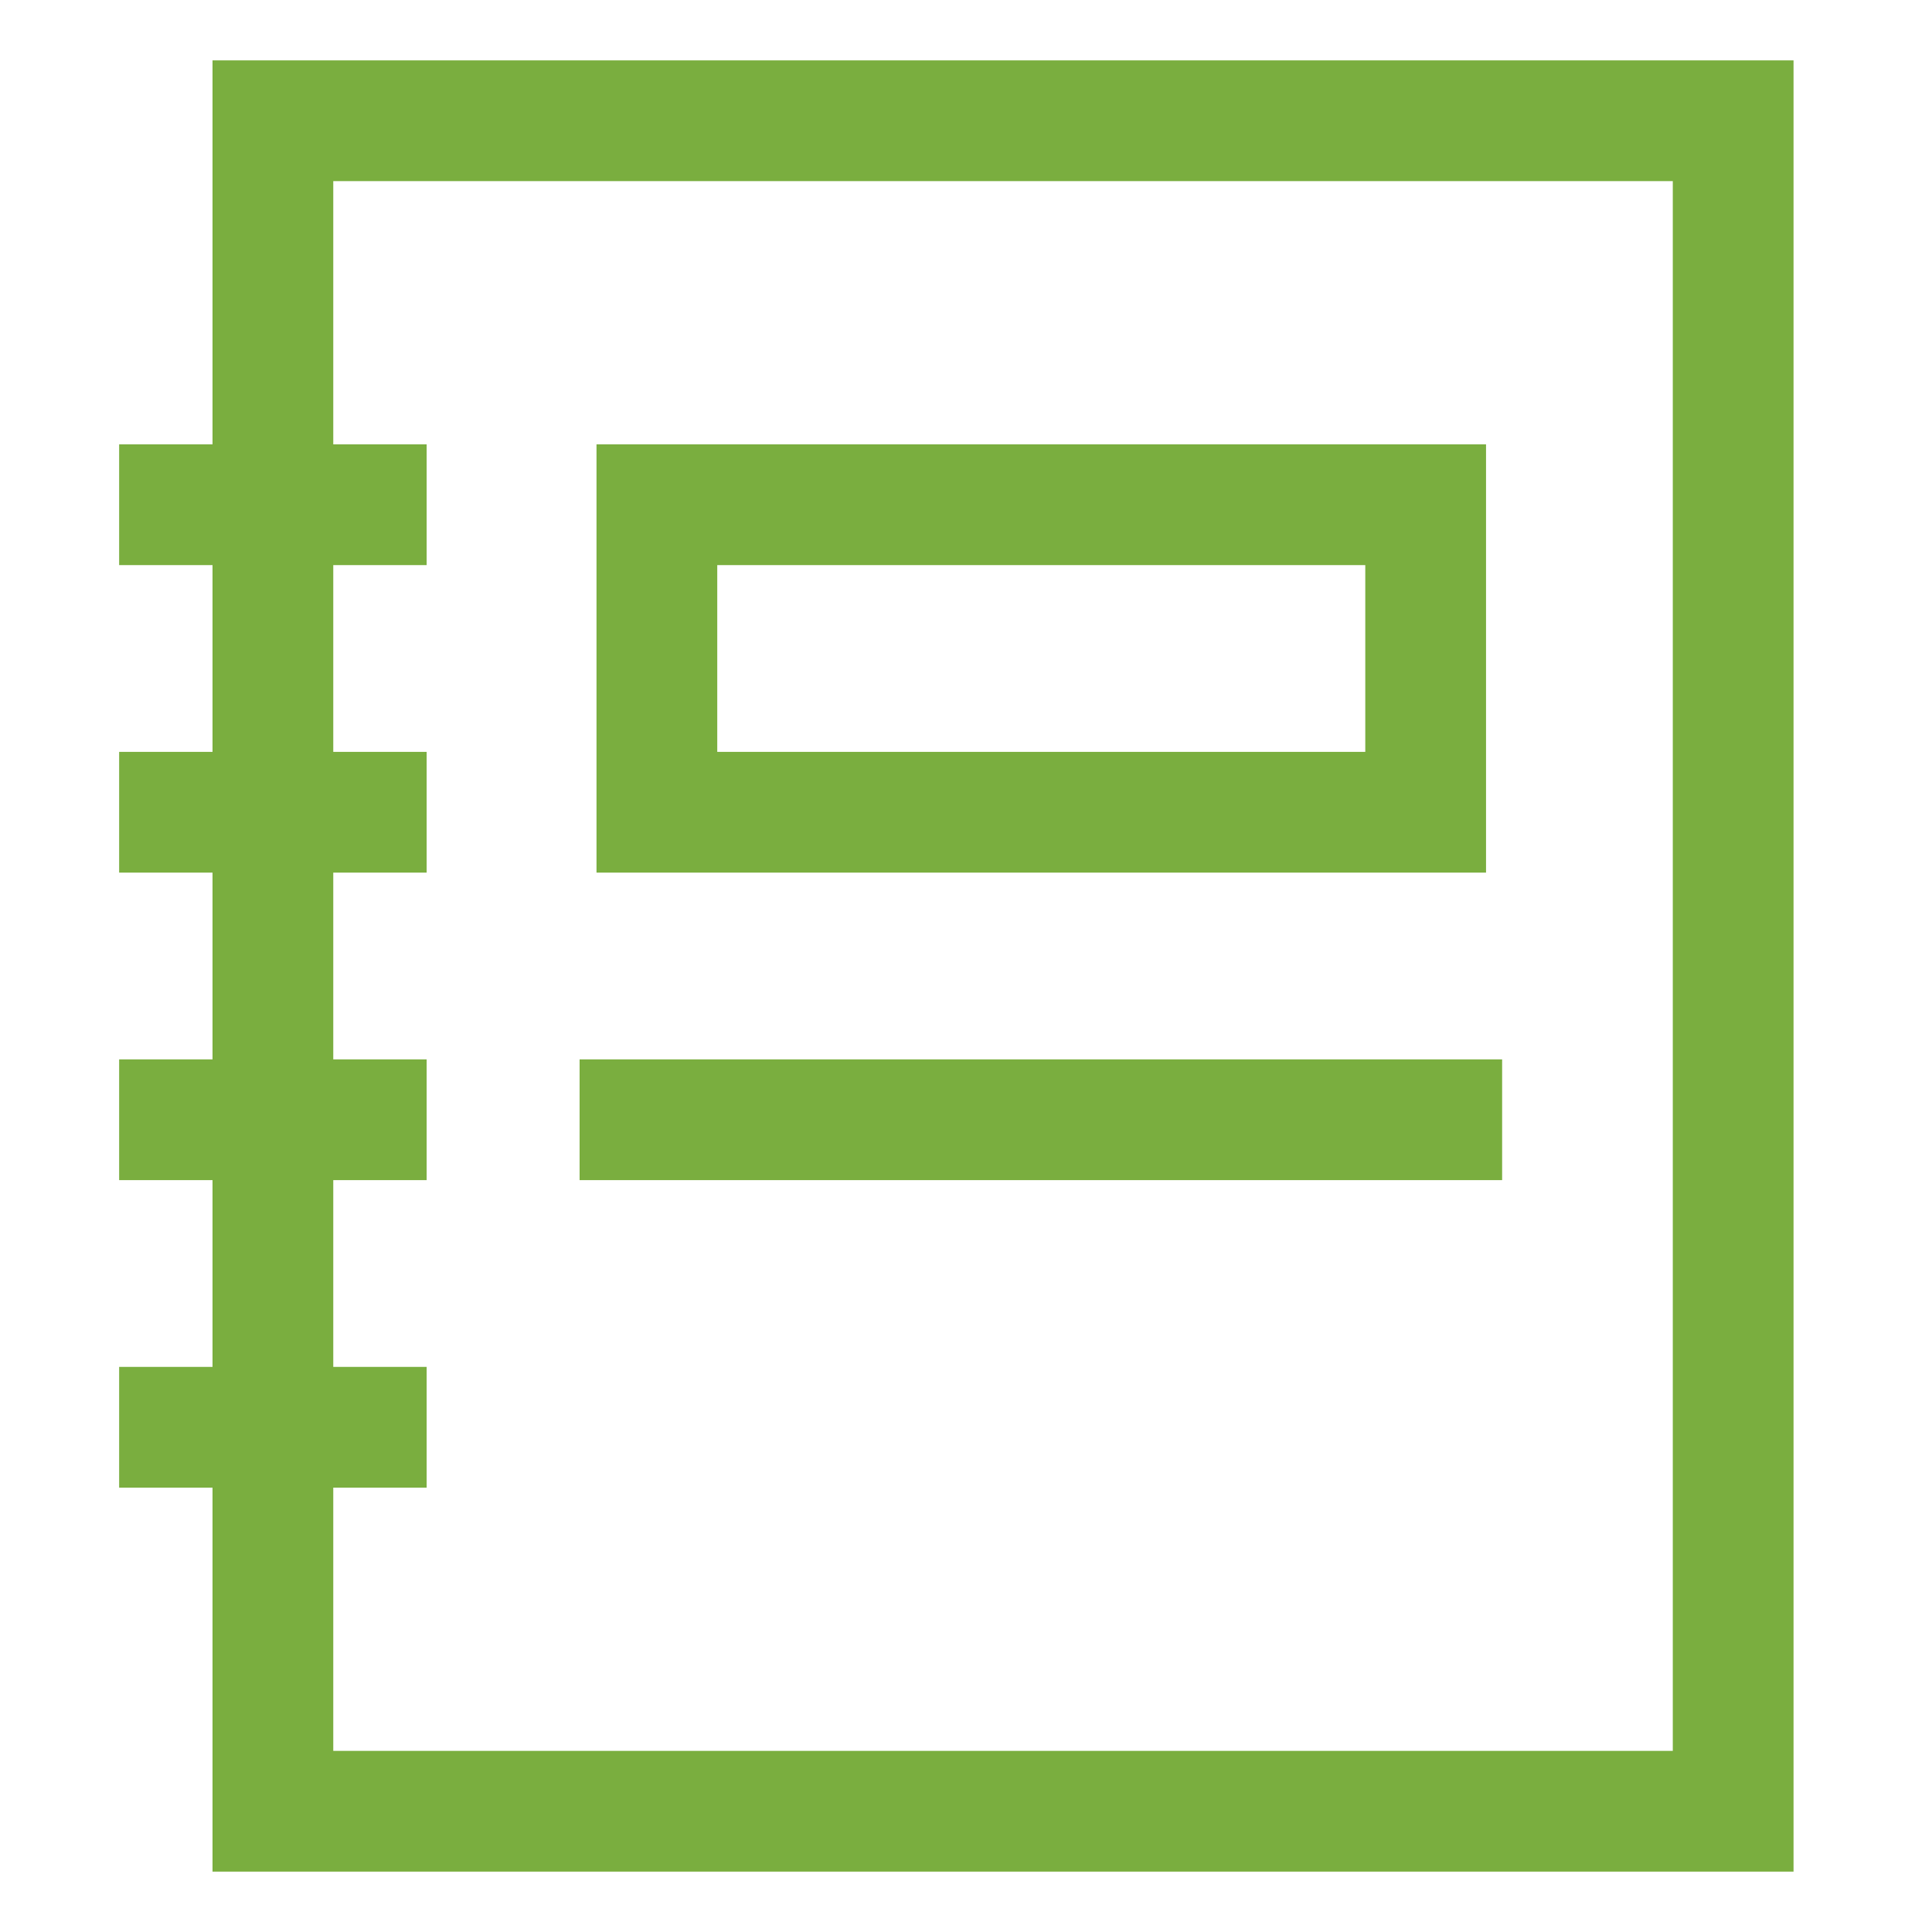 <svg id="Layer_1" data-name="Layer 1" xmlns="http://www.w3.org/2000/svg" viewBox="0 0 24 24" stroke-width="1.5" width="100" height="100" color="#7aae3f"><defs><style>.cls-637b83faf95e86b59c57a101-1{fill:none;stroke:currentColor;stroke-miterlimit:10;}</style></defs><rect class="cls-637b83faf95e86b59c57a101-1" x="3.39" y="1.5" width="18.14" height="21"></rect><line class="cls-637b83faf95e86b59c57a101-1" x1="1.48" y1="6.27" x2="5.3" y2="6.27"></line><line class="cls-637b83faf95e86b59c57a101-1" x1="1.48" y1="13.91" x2="5.3" y2="13.91"></line><line class="cls-637b83faf95e86b59c57a101-1" x1="1.48" y1="10.09" x2="5.3" y2="10.09"></line><line class="cls-637b83faf95e86b59c57a101-1" x1="1.48" y1="17.73" x2="5.3" y2="17.73"></line><rect class="cls-637b83faf95e86b59c57a101-1" x="8.16" y="6.27" width="9.55" height="3.82"></rect><line class="cls-637b83faf95e86b59c57a101-1" x1="7.2" y1="13.91" x2="18.66" y2="13.91"></line></svg>